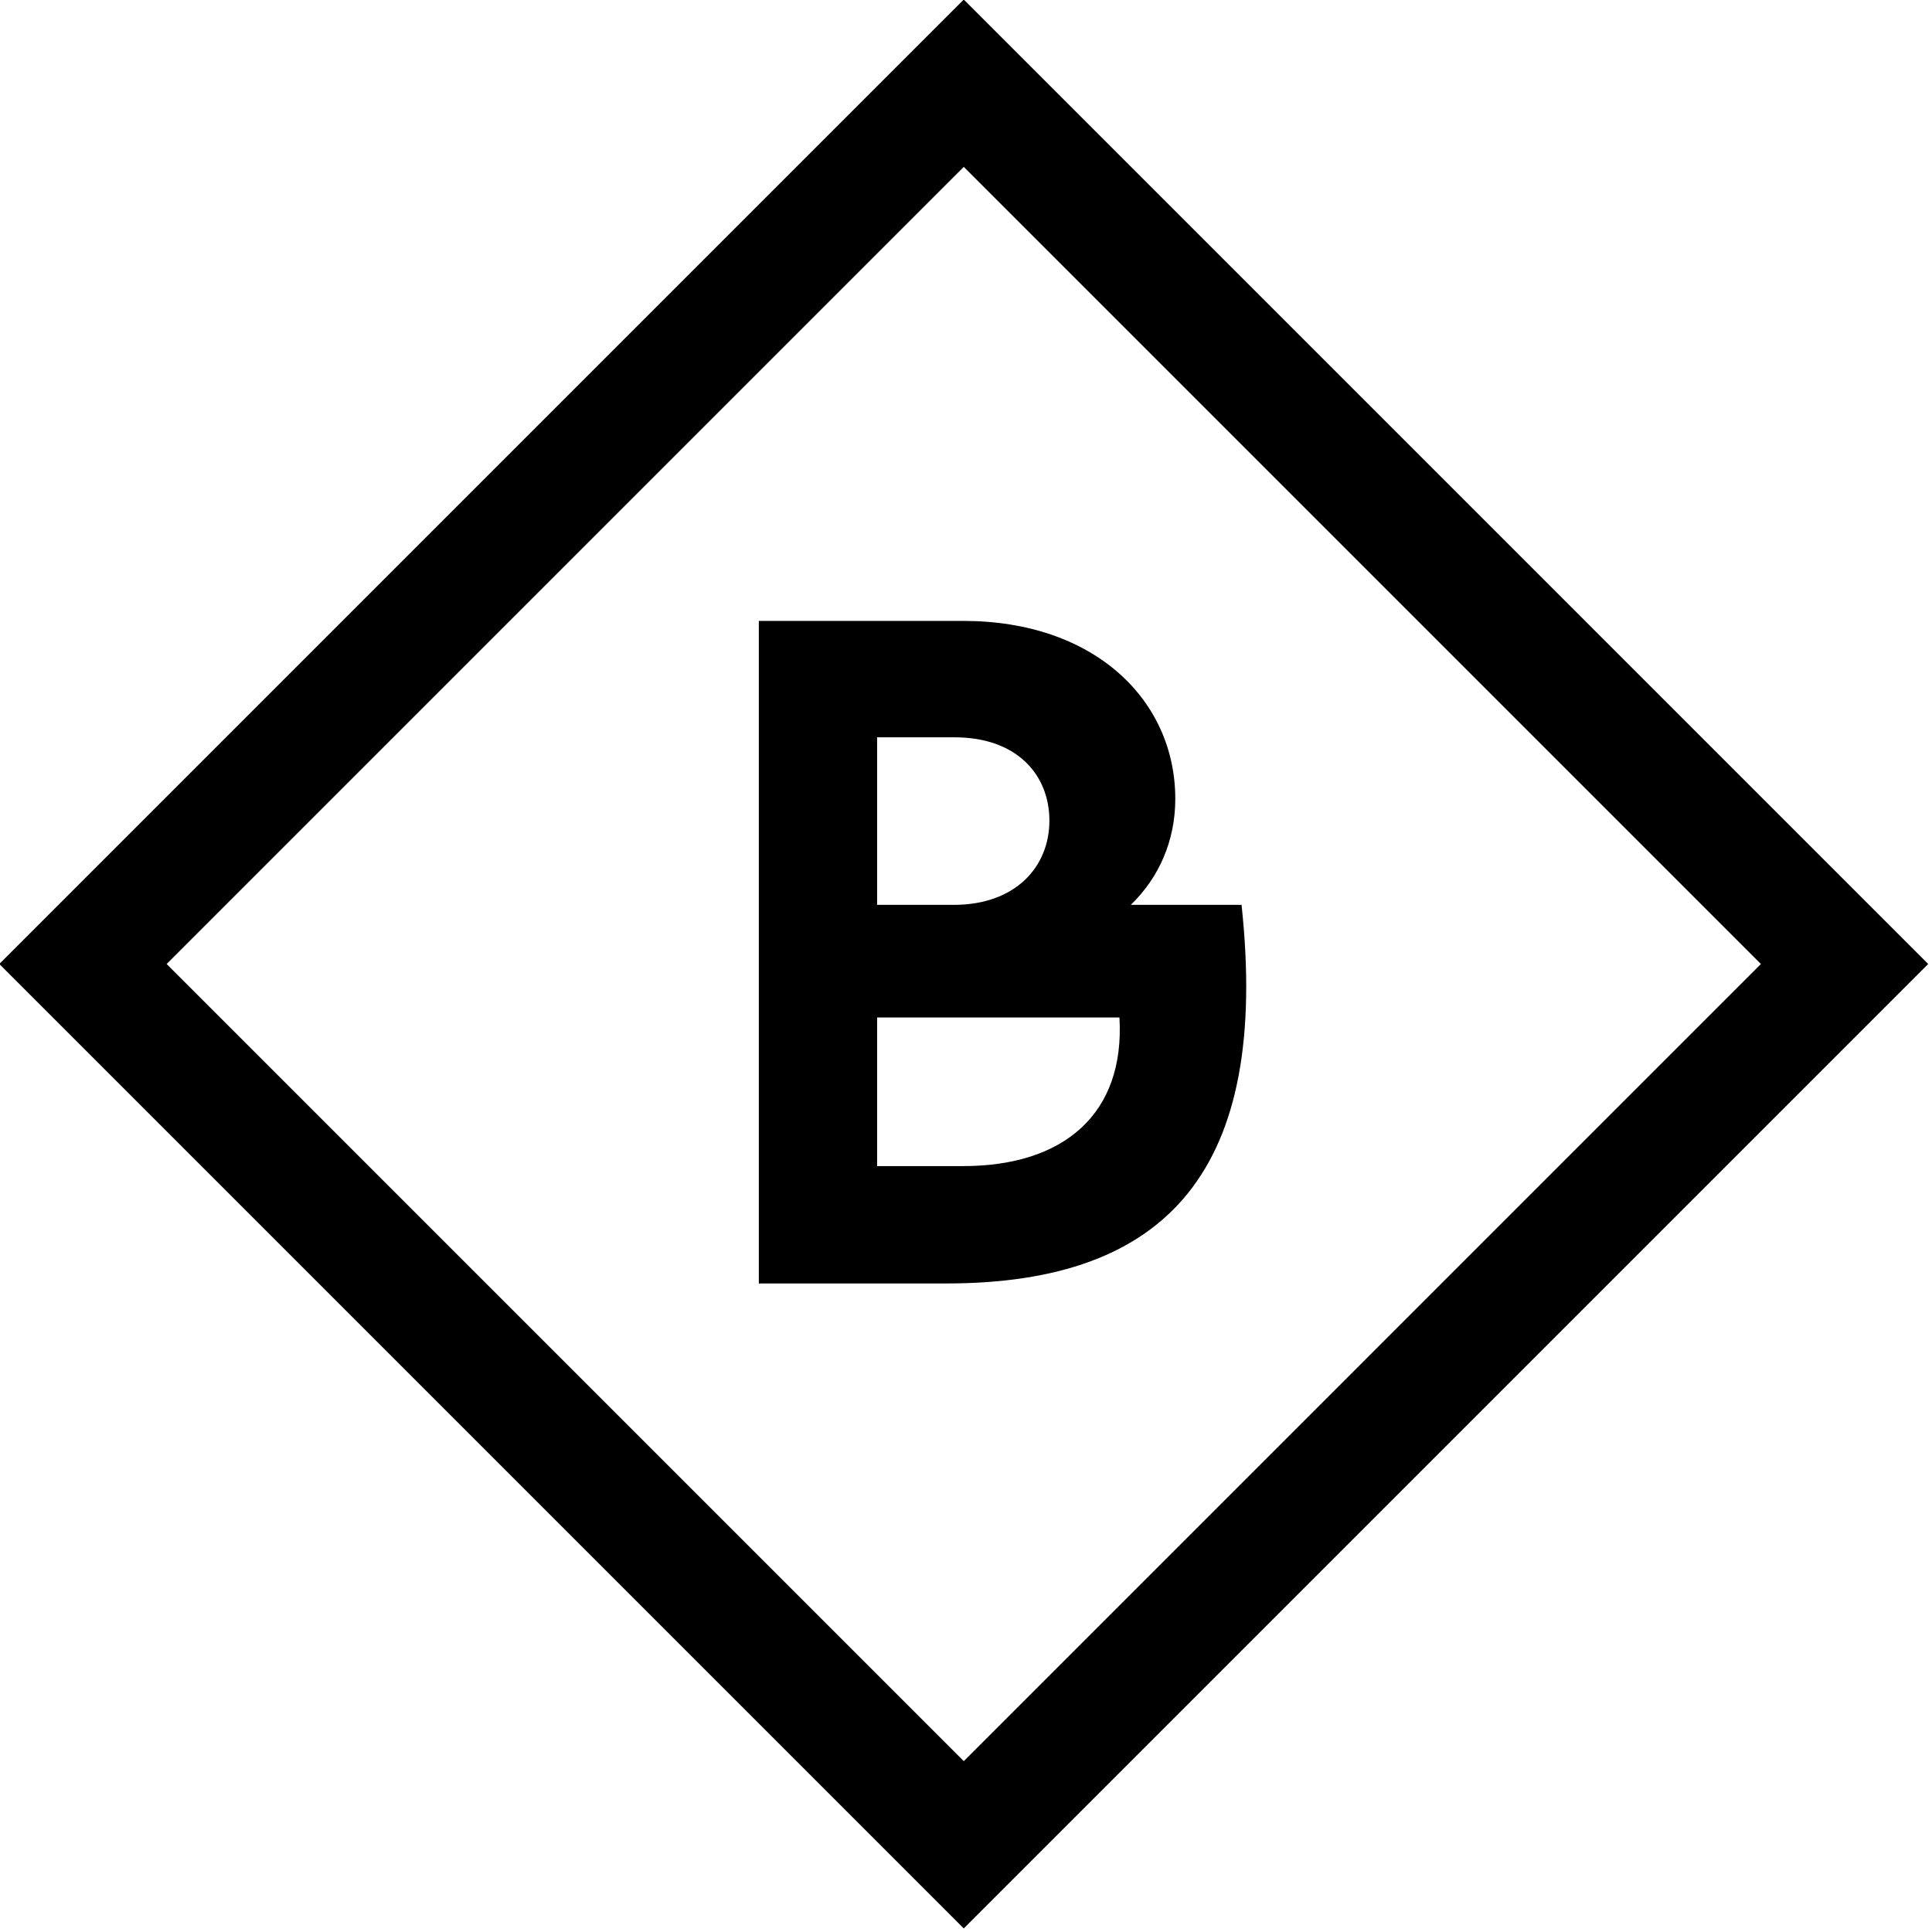 <?xml version="1.0" encoding="UTF-8" standalone="no"?><!DOCTYPE svg PUBLIC "-//W3C//DTD SVG 1.1//EN" "http://www.w3.org/Graphics/SVG/1.1/DTD/svg11.dtd"><svg width="772px" height="772px" version="1.1" xmlns="http://www.w3.org/2000/svg" xmlns:xlink="http://www.w3.org/1999/xlink" xml:space="preserve" xmlns:serif="http://www.serif.com/" style="fill-rule:evenodd;clip-rule:evenodd;stroke-linejoin:round;stroke-miterlimit:2;"><g transform="matrix(1,0,0,1,-1368.31,-854.528)"><g id="LOGO2" transform="matrix(0.589,0,0,0.589,959.552,581.621)"><path d="M1347.82,463.036L2002.11,1117.33L1347.82,1771.62L693.528,1117.33L1347.82,463.036ZM1347.82,576.541L807.033,1117.33L1347.82,1658.12L1888.61,1117.33L1347.82,576.541ZM1208.78,1334.06L1208.78,884.57L1347.48,884.57C1436.74,884.57 1491.32,938.509 1491.32,1005.29C1491.32,1033.54 1480.4,1058.59 1461.14,1077.21L1536.27,1077.21C1555.53,1256.36 1486.82,1334.06 1335.92,1334.06L1208.78,1334.06ZM1289.05,1077.21L1341.06,1077.21C1382.8,1077.21 1405.91,1051.52 1405.91,1020.06C1405.91,988.594 1383.44,963.551 1341.7,963.551L1289.05,963.551L1289.05,1077.21ZM1289.05,1254.43L1347.48,1254.43C1415.55,1254.43 1457.29,1219.12 1453.43,1153.62L1289.05,1153.62L1289.05,1254.43Z"/></g></g></svg>